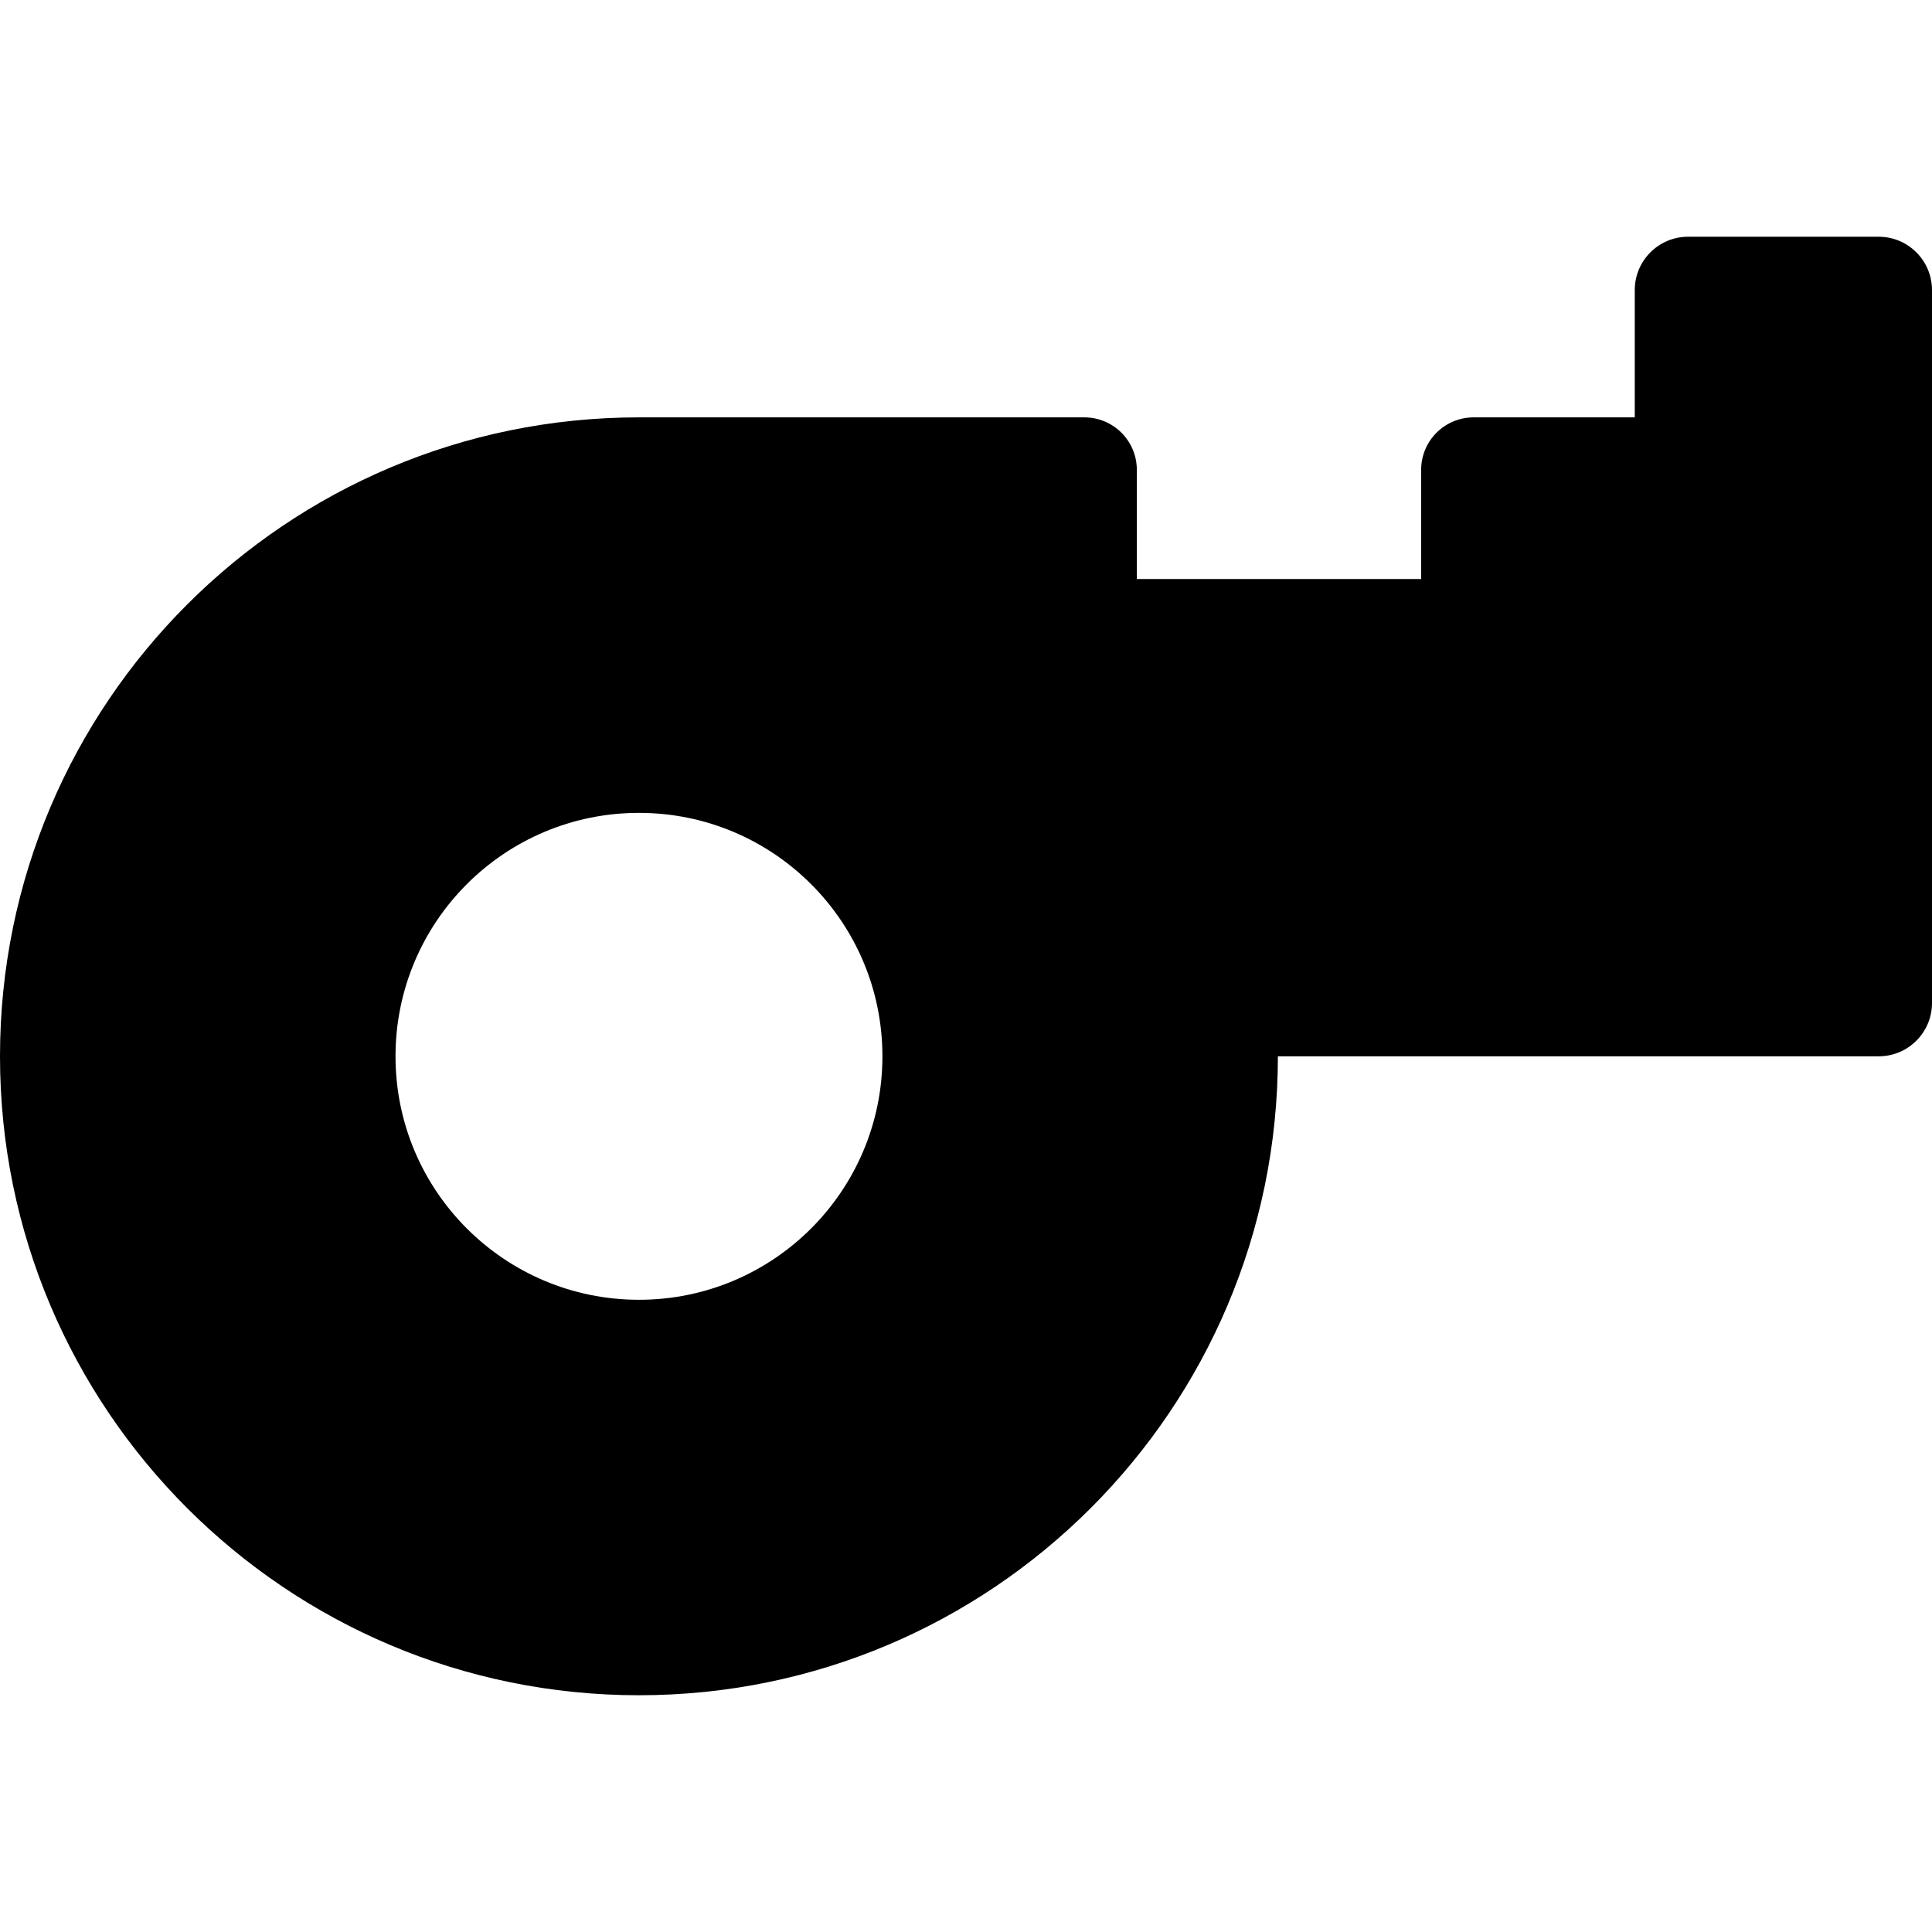 <?xml version="1.0" encoding="iso-8859-1"?>
<!-- Generator: Adobe Illustrator 18.0.0, SVG Export Plug-In . SVG Version: 6.00 Build 0)  -->
<!DOCTYPE svg PUBLIC "-//W3C//DTD SVG 1.1//EN" "http://www.w3.org/Graphics/SVG/1.1/DTD/svg11.dtd">
<svg version="1.1" id="Capa_1" xmlns="http://www.w3.org/2000/svg" xmlns:xlink="http://www.w3.org/1999/xlink" x="0px" y="0px"
	 viewBox="0 0 489.247 489.247" style="enable-background:new 0 0 489.247 489.247;" xml:space="preserve">
<path id="XMLID_325_" d="M489.247,73.462c0-7.463-6.048-13.51-13.5-13.51h-48.281c-7.441,0-13.489,6.047-13.489,13.51v32.229
	h-40.806c-7.34,0-13.29,5.95-13.29,13.29v27.652h-71.997v-27.652c0-7.34-5.95-13.29-13.29-13.29H161.801
	C72.441,105.692,0,178.132,0,267.493c0,89.36,72.441,161.802,161.801,161.802c89.355,0,161.802-72.441,161.802-161.802h152.144
	c7.452,0,13.5-6.048,13.5-13.505v-48.146V105.692V73.462z M161.806,329.148c-34.049,0-61.649-27.601-61.649-61.649
	c0-34.051,27.6-61.653,61.649-61.653c34.052,0,61.652,27.602,61.652,61.653C223.458,301.547,195.857,329.148,161.806,329.148z"/>
<g>
</g>
<g>
</g>
<g>
</g>
<g>
</g>
<g>
</g>
<g>
</g>
<g>
</g>
<g>
</g>
<g>
</g>
<g>
</g>
<g>
</g>
<g>
</g>
<g>
</g>
<g>
</g>
<g>
</g>
</svg>
